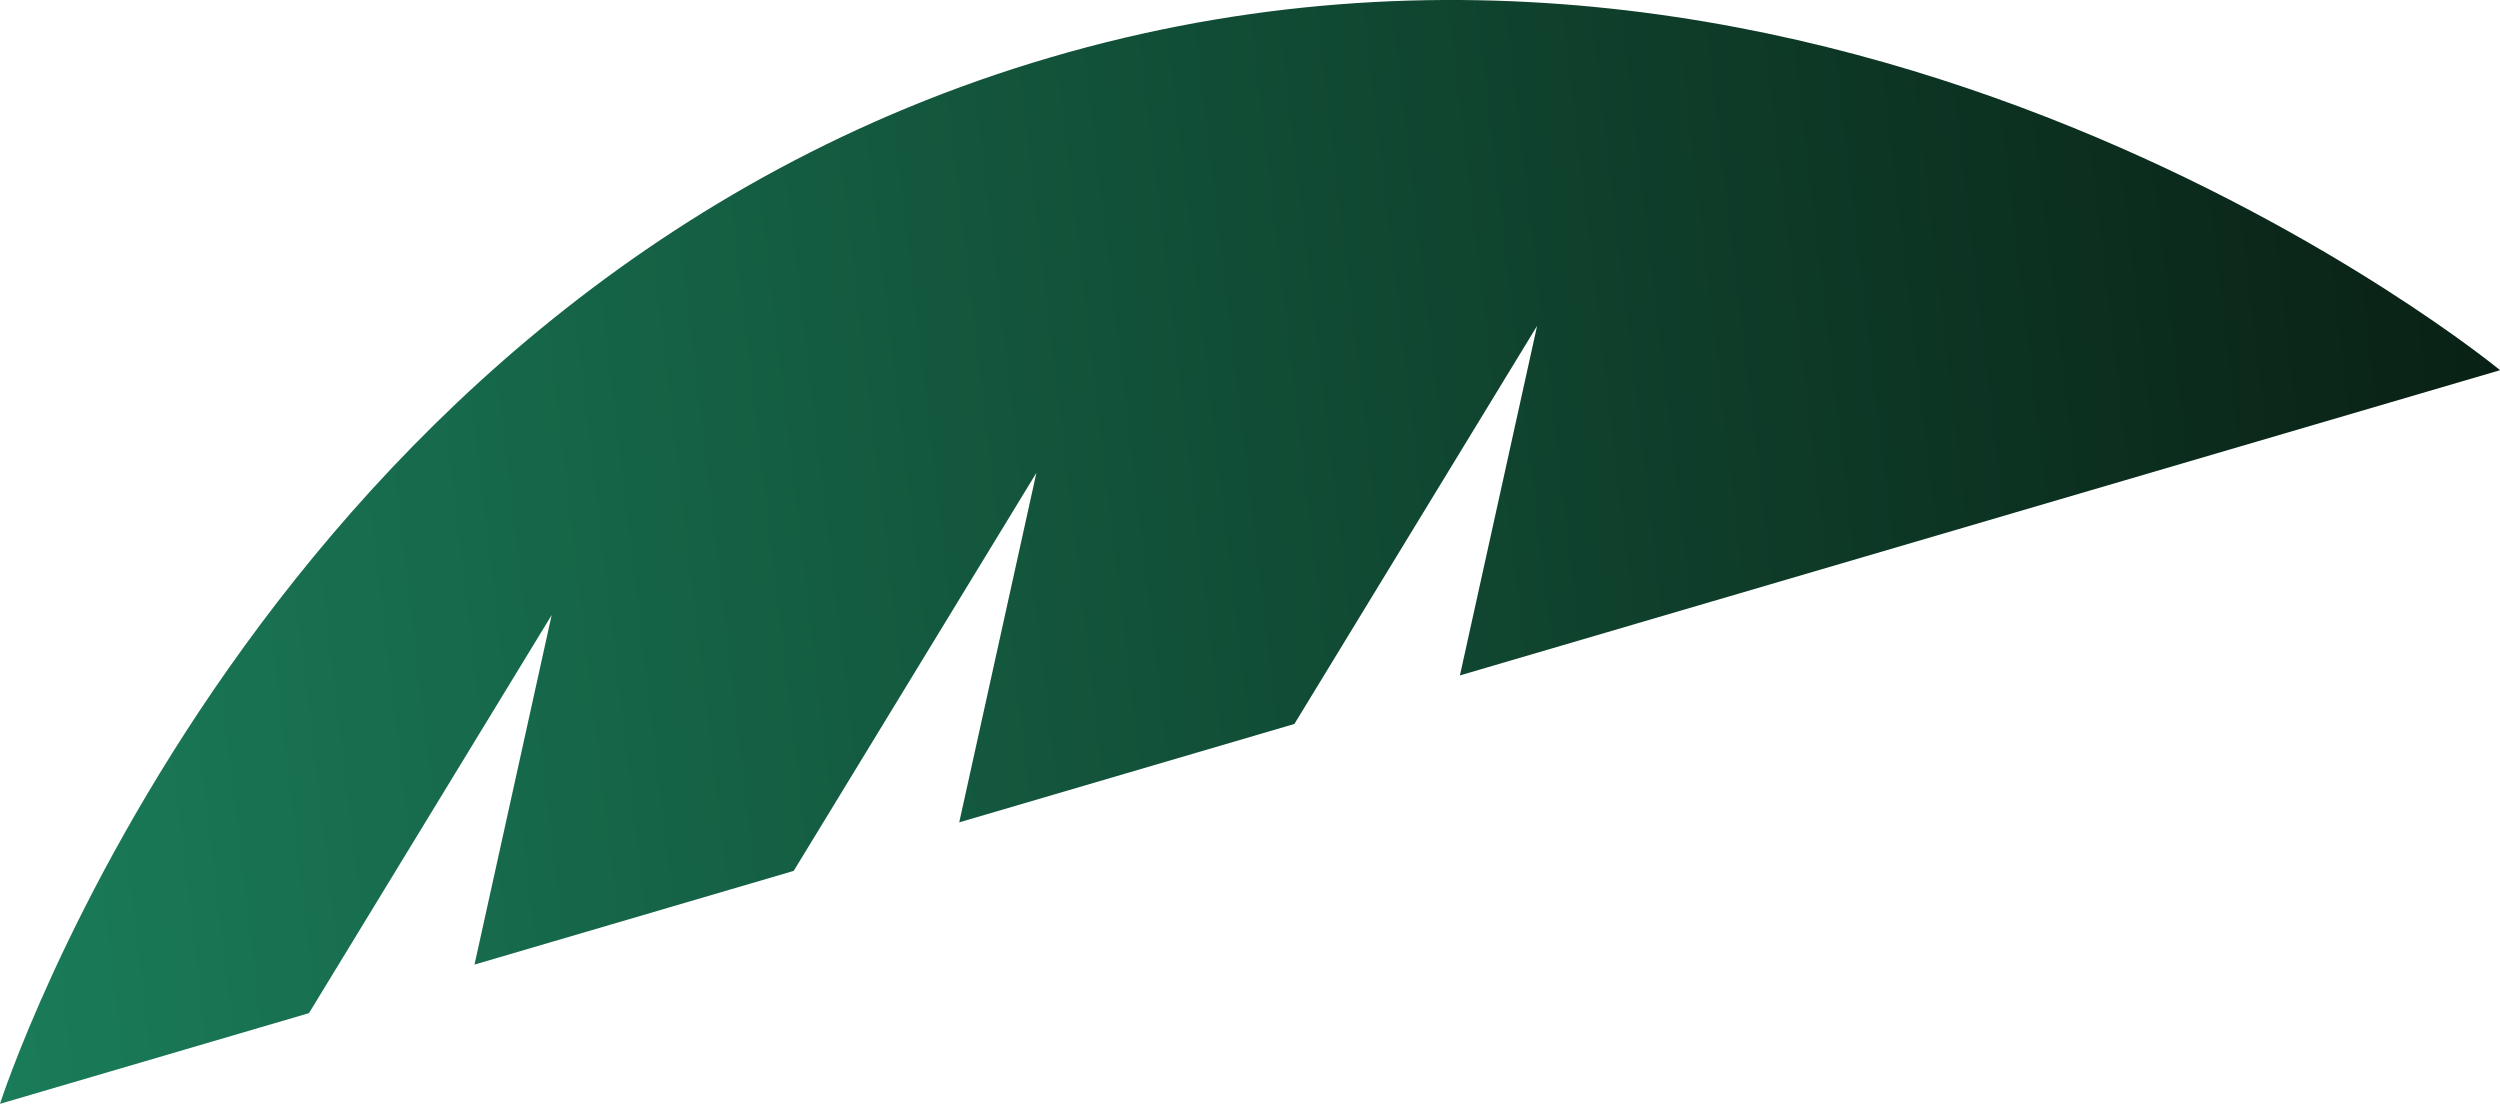 <?xml version="1.0" encoding="UTF-8"?>
<svg id="Layer_1" data-name="Layer 1" xmlns="http://www.w3.org/2000/svg" xmlns:xlink="http://www.w3.org/1999/xlink" viewBox="0 0 266.28 117.57">
  <defs>
    <style>
      .cls-1 {
        fill: url(#Degradado_sin_nombre_4);
        stroke-width: 0px;
      }
    </style>
    <linearGradient id="Degradado_sin_nombre_4" data-name="Degradado sin nombre 4" x1="-15.44" y1="387.71" x2="258.15" y2="387.71" gradientTransform="translate(54.87 451.28) rotate(-6.72) scale(1 -1)" gradientUnits="userSpaceOnUse">
      <stop offset="0" stop-color="#1a7c59"/>
      <stop offset="1" stop-color="#092115"/>
    </linearGradient>
  </defs>
  <path class="cls-1" d="m58.76,65.51l-8.22,37.23,34-9.98,25.85-42.4-8.22,37.23,35.7-10.48,25.85-42.4-8.22,37.23,110.79-32.51S195.96-18.56,111.89,6.11C27.82,30.76,0,117.57,0,117.57l32.91-9.66,25.85-42.4h0Z"/>
</svg>